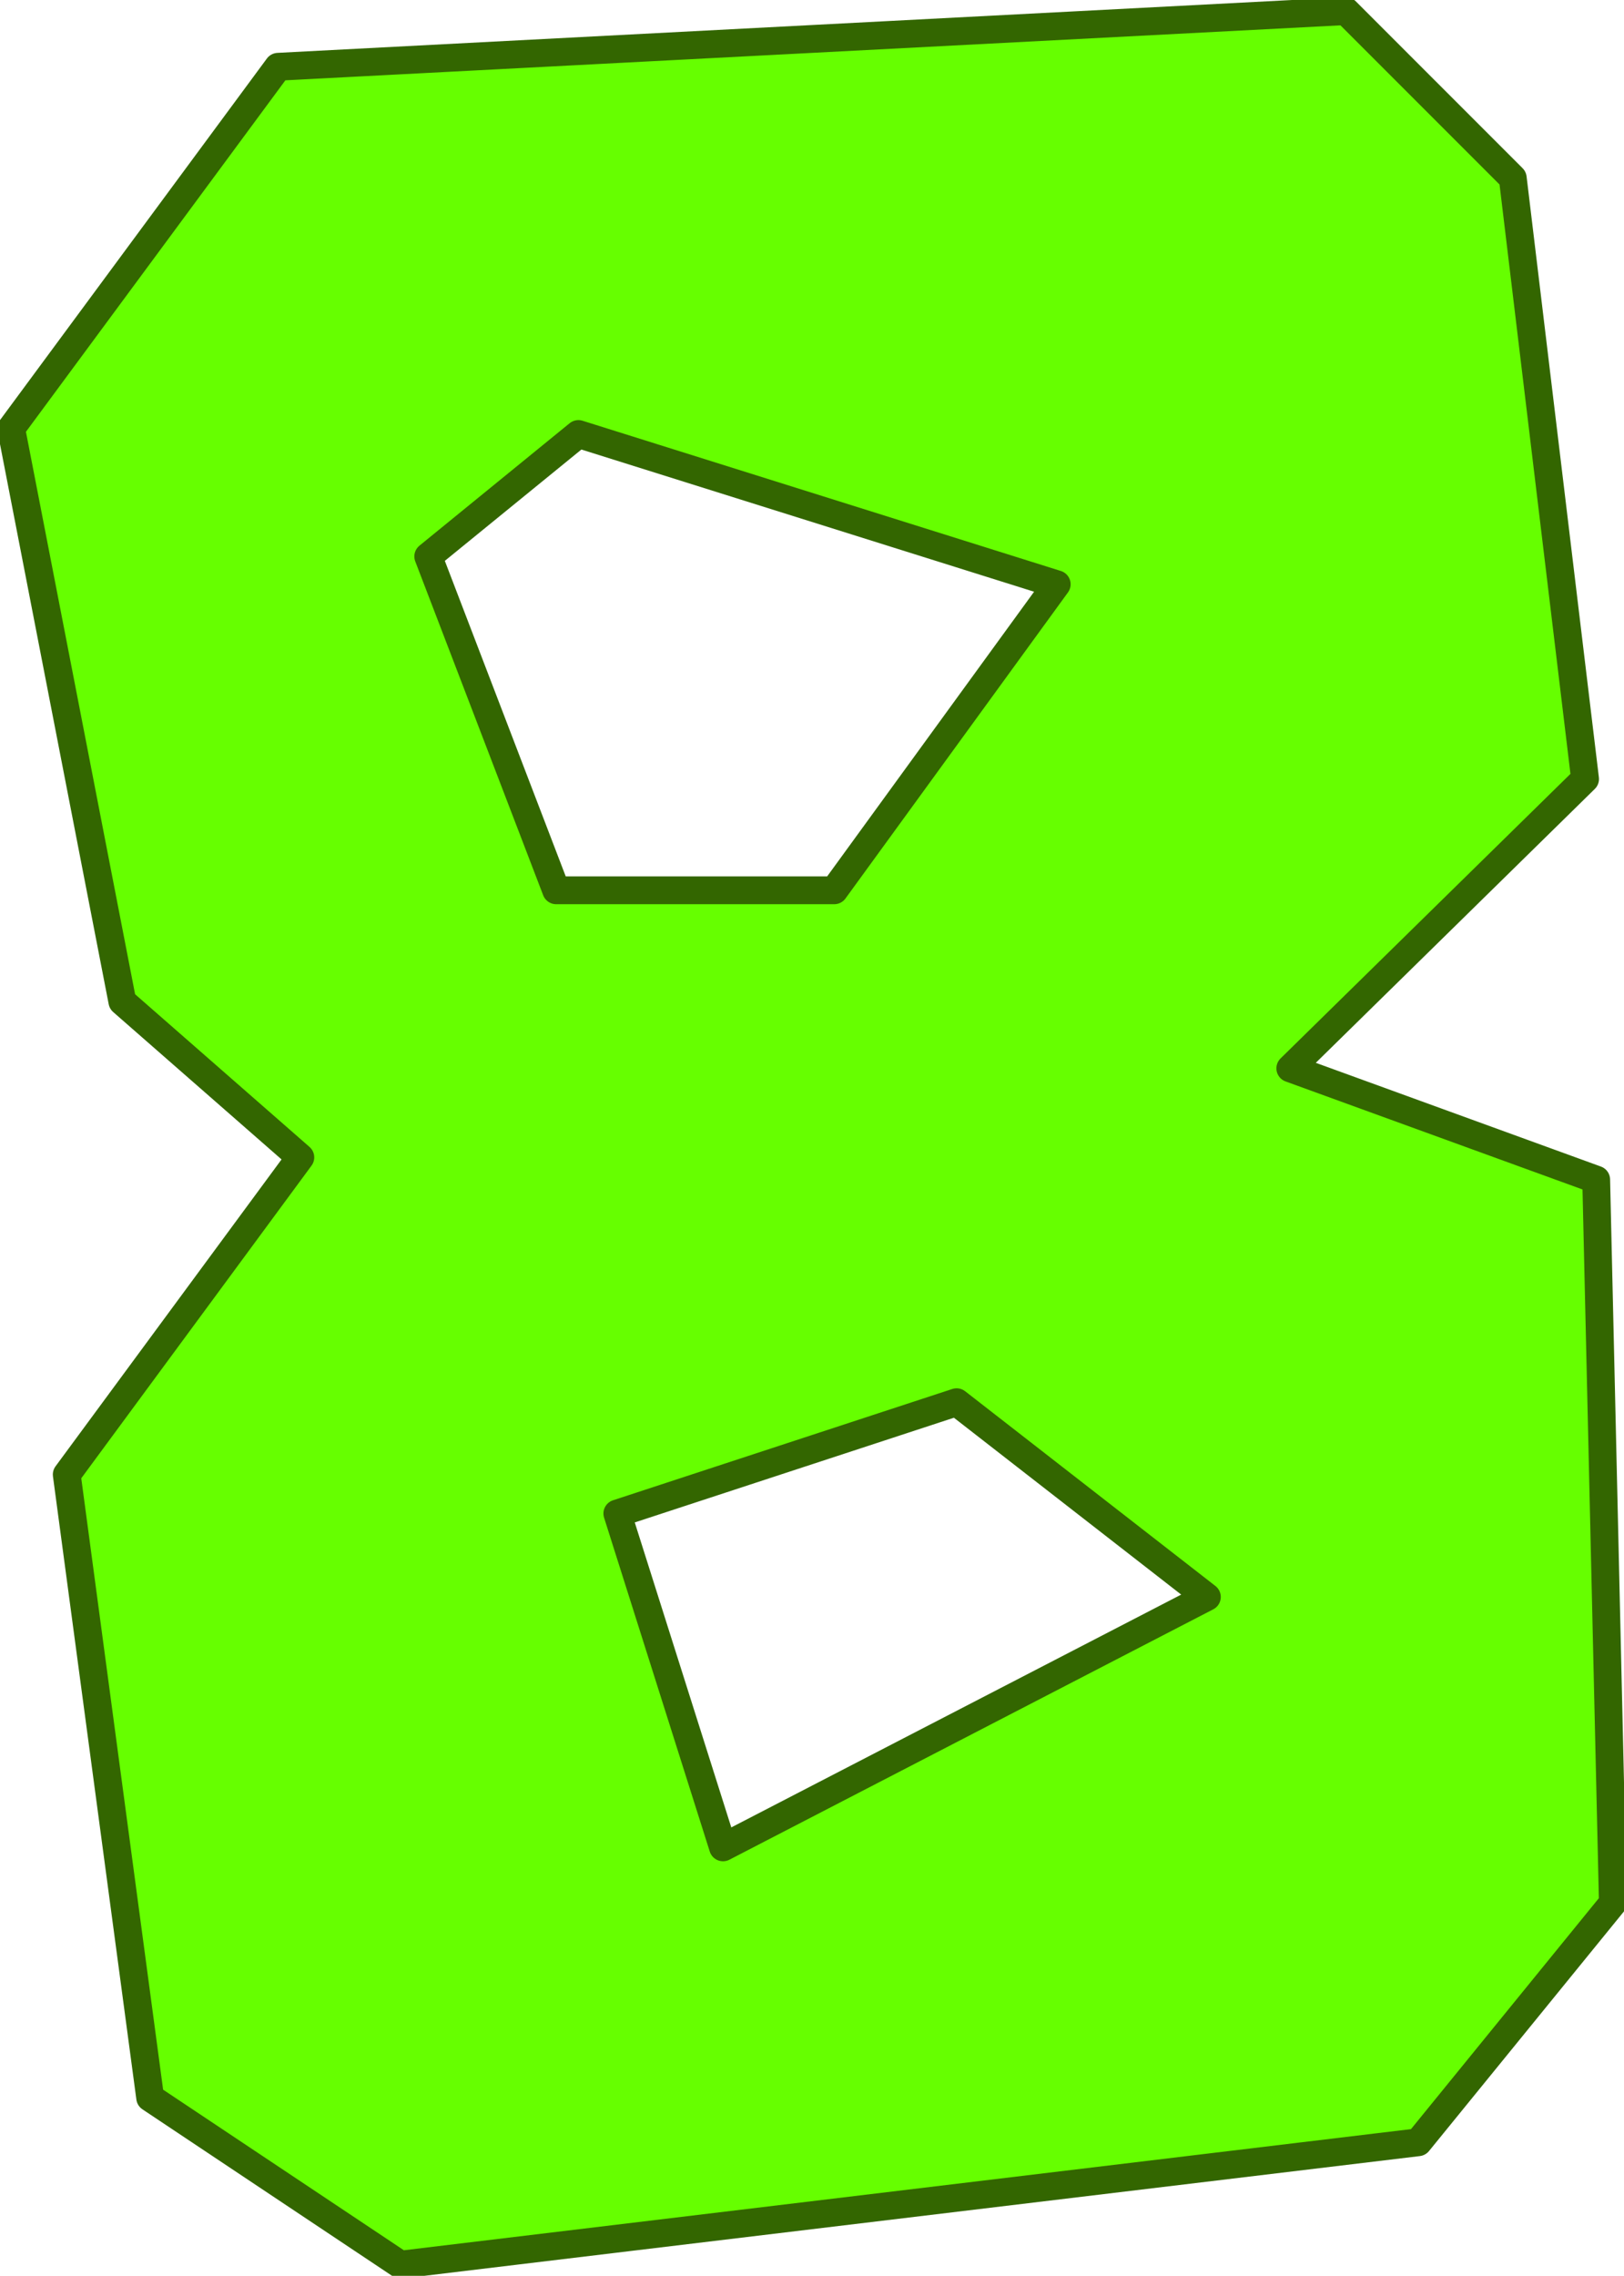 <?xml version="1.0" encoding="UTF-8" standalone="no"?>
<svg xmlns:xlink="http://www.w3.org/1999/xlink" height="20.45px" width="14.6px" xmlns="http://www.w3.org/2000/svg">
  <g transform="matrix(1.0, 0.0, 0.0, 1.0, -35.5, 9.25)">
    <path d="M38.0 -8.65 L47.6 -9.15 49.1 -7.65 49.75 -2.25 47.1 0.35 49.85 1.35 50.0 7.85 48.25 10.0 39.1 11.1 36.85 9.6 36.1 4.0 38.2 1.15 36.6 -0.25 35.6 -5.4 38.0 -8.65 M45.0 -4.0 L40.7 -5.35 39.35 -4.25 40.5 -1.25 43.0 -1.25 45.0 -4.0 M42.0 7.35 L46.35 5.1 44.1 3.35 41.05 4.35 42.0 7.35" fill="#66ff00" fill-rule="evenodd" stroke="none"/>
    <path d="M38.0 -8.65 L47.6 -9.15 49.1 -7.65 49.75 -2.25 47.1 0.35 49.85 1.35 50.0 7.85 48.25 10.0 39.1 11.1 36.85 9.6 36.1 4.0 38.2 1.15 36.6 -0.25 35.6 -5.4 38.0 -8.65 M45.0 -4.0 L40.7 -5.35 39.35 -4.25 40.5 -1.25 43.0 -1.25 45.0 -4.0 M42.0 7.35 L41.05 4.35 44.1 3.35 46.35 5.1 42.0 7.35" fill="none" stroke="#336600" stroke-linecap="round" stroke-linejoin="round" stroke-width="0.25"/>
  </g>
</svg>
